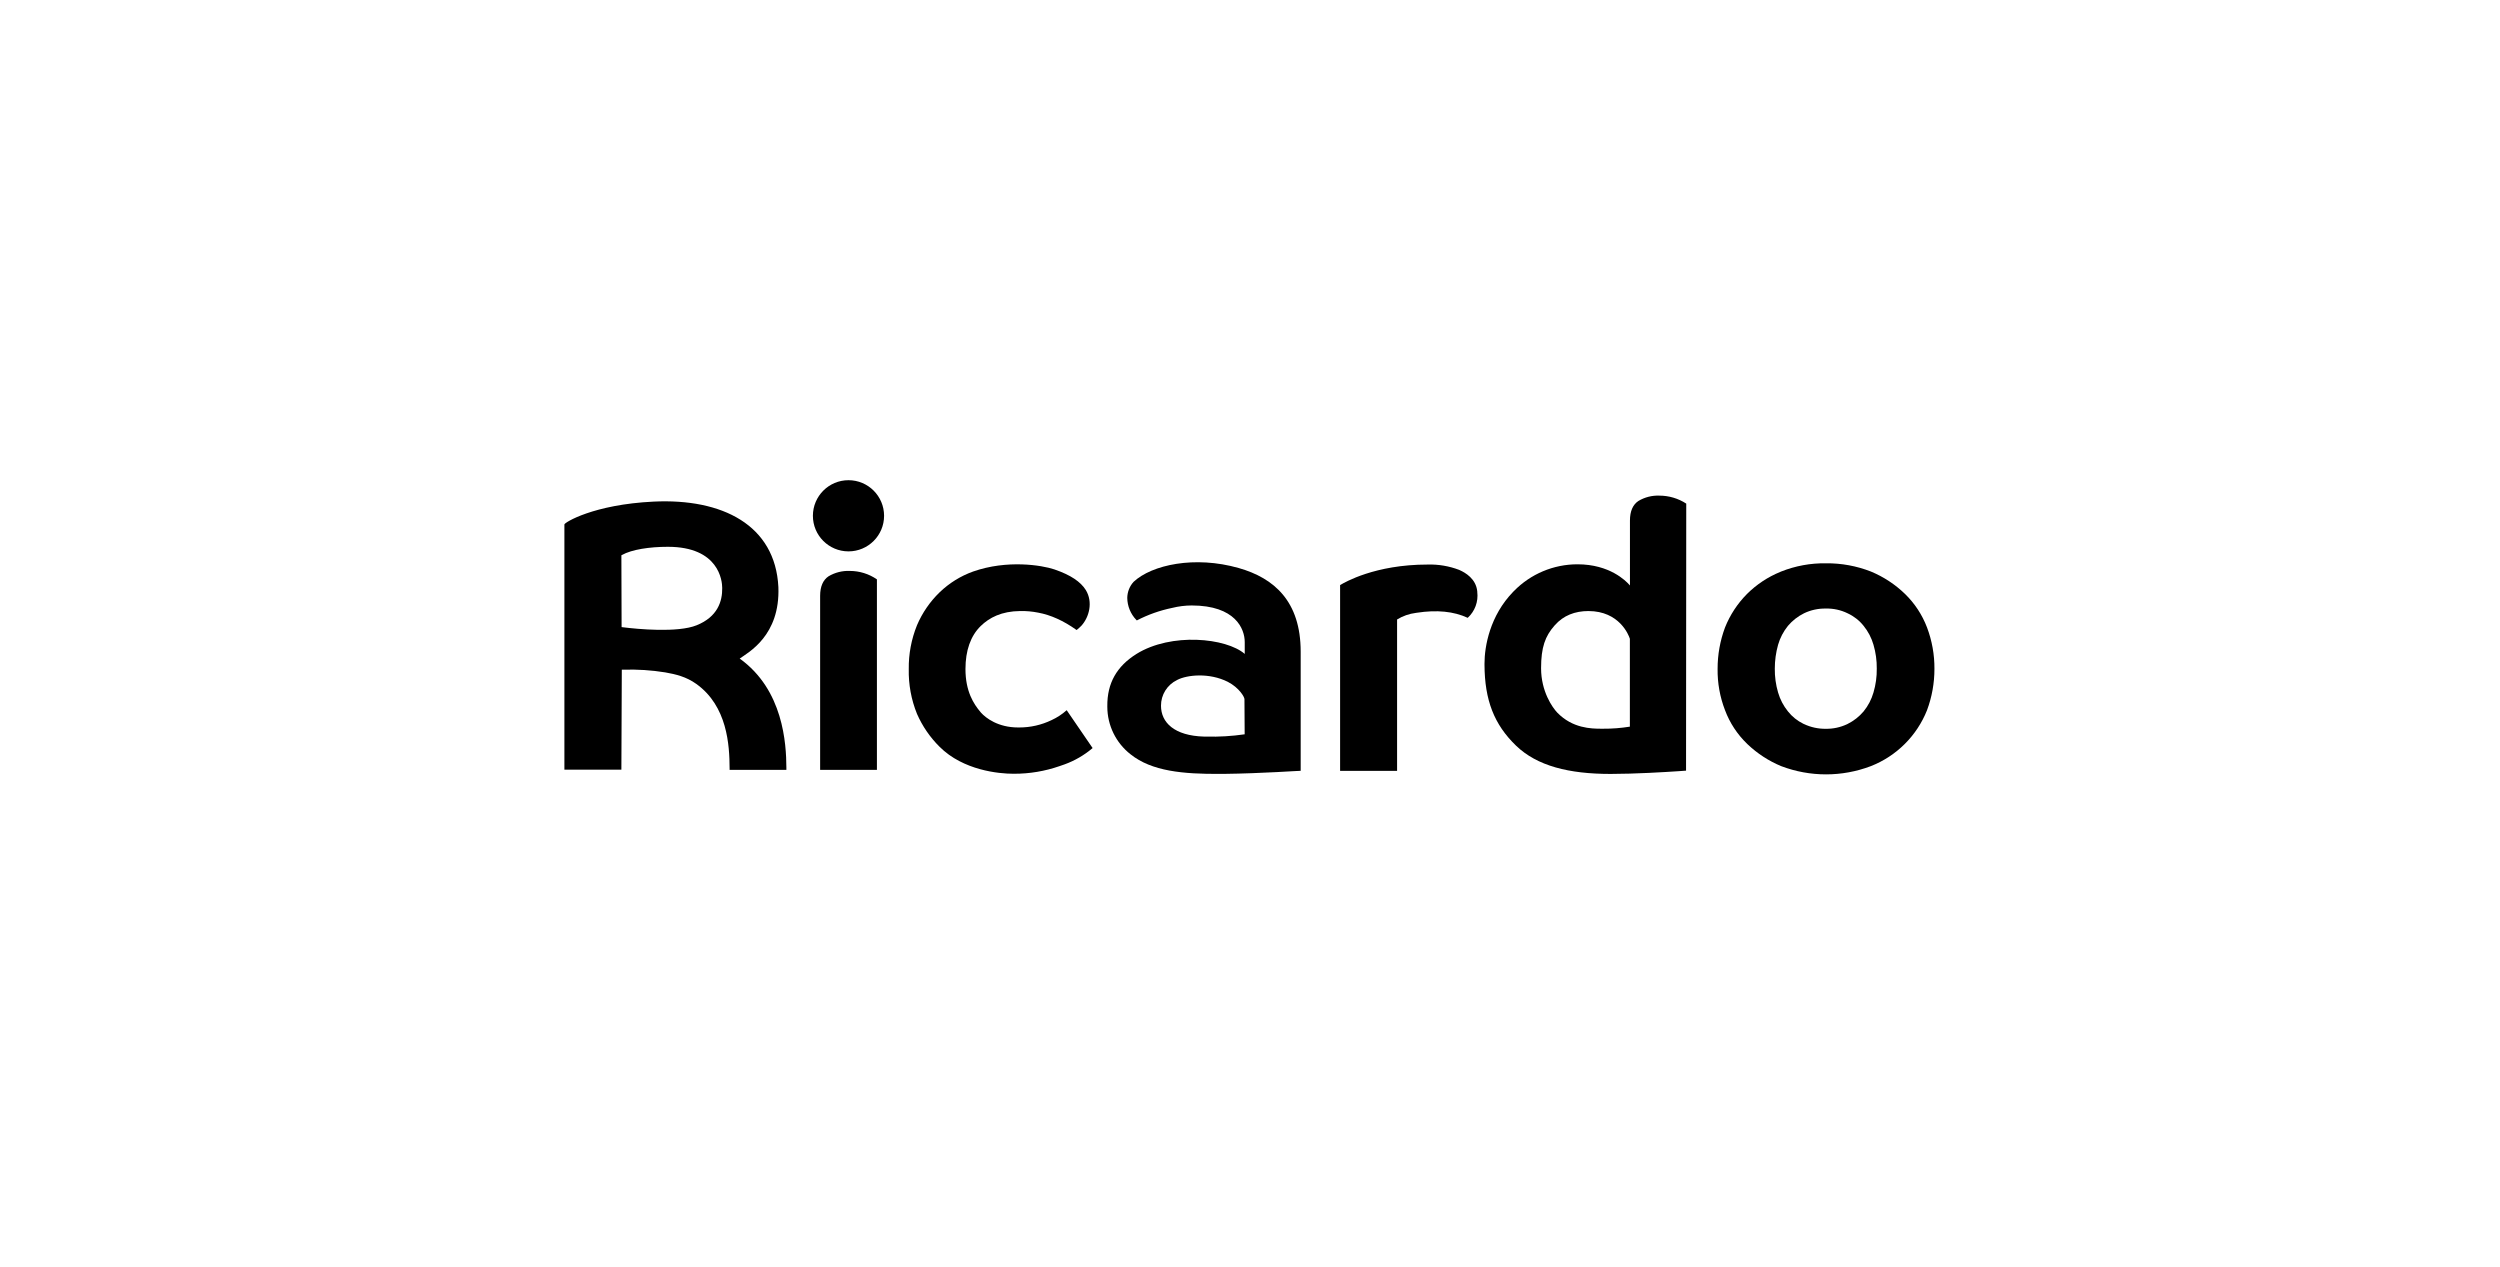 <svg width="150" height="76" viewBox="0 0 150 76" fill="none" xmlns="http://www.w3.org/2000/svg"><path d="M49.208 46.192V35.749C49.208 35.194 49.381 34.799 49.714 34.577C50.098 34.349 50.54 34.238 50.986 34.256C51.567 34.255 52.136 34.432 52.615 34.762V46.192H49.208Z" fill="black"/><path d="M70.64 40.792L70.623 40.802C70.031 41.087 69.656 41.688 69.66 42.345C69.66 43.344 70.45 44.147 72.252 44.196H72.376C73.147 44.216 73.918 44.169 74.68 44.058L74.668 42.05V41.947C74.668 41.824 74.359 41.268 73.668 40.91C72.556 40.35 71.23 40.489 70.64 40.792ZM74.325 34.082C76.448 34.687 78.041 36.078 78.041 39.102V46.249C78.041 46.236 75.731 46.406 73.432 46.433H73.225C70.979 46.449 69.104 46.275 67.834 45.259C66.955 44.573 66.441 43.521 66.439 42.406V42.37C66.426 40.988 67.007 39.976 68.191 39.235C70.278 37.939 73.573 38.273 74.684 39.235V38.526C74.684 37.736 74.129 36.328 71.499 36.328C71.107 36.33 70.716 36.378 70.335 36.473C69.595 36.625 68.88 36.878 68.209 37.226L68.18 37.197C67.836 36.841 67.641 36.367 67.636 35.872C67.641 35.515 67.776 35.173 68.016 34.91C69.112 33.886 71.685 33.33 74.325 34.082Z" fill="black"/><path d="M95.304 36.663C94.501 36.663 93.808 36.926 93.292 37.511L93.267 37.539C92.712 38.169 92.465 38.835 92.465 40.094C92.465 41.489 93.144 42.452 93.44 42.761C94.353 43.699 95.464 43.723 96.081 43.723H96.179C96.716 43.727 97.253 43.686 97.784 43.6H97.792V38.329L97.785 38.306C97.721 38.105 97.163 36.663 95.304 36.663ZM99.562 29.738C100.135 29.738 100.696 29.904 101.175 30.217L101.163 46.239L100.73 46.27C99.913 46.325 98.096 46.436 96.633 46.436C94.127 46.436 92.227 45.955 90.968 44.745C89.639 43.464 89.081 42 89.07 39.885V39.82C89.07 38.77 89.396 36.944 90.792 35.506L90.835 35.463C91.838 34.436 93.214 33.857 94.65 33.858C96.582 33.858 97.555 34.858 97.758 35.085L97.797 35.13V31.232C97.797 30.676 97.97 30.281 98.303 30.059C98.683 29.832 99.12 29.72 99.562 29.738Z" fill="black"/><path d="M85.652 33.873C86.301 33.853 86.947 33.963 87.553 34.194L87.59 34.212C87.911 34.357 88.561 34.721 88.636 35.484V35.515C88.708 36.096 88.495 36.675 88.063 37.07C87.23 36.682 86.212 36.58 85.009 36.765L84.95 36.774C84.551 36.824 84.168 36.958 83.825 37.169V46.254H80.406V35.108L80.433 35.09C80.673 34.947 82.495 33.873 85.652 33.873Z" fill="black"/><path d="M109.549 36.513C109.097 36.504 108.648 36.601 108.241 36.797C107.871 36.98 107.544 37.236 107.278 37.55C107.006 37.885 106.805 38.271 106.685 38.686C106.554 39.152 106.488 39.633 106.488 40.118C106.482 40.602 106.548 41.085 106.685 41.549C106.805 41.964 107.006 42.35 107.278 42.685C107.526 42.998 107.841 43.251 108.2 43.426L108.241 43.444C108.649 43.637 109.097 43.734 109.549 43.728C109.988 43.734 110.423 43.641 110.82 43.455L110.854 43.438C111.223 43.256 111.551 42.999 111.816 42.685C112.088 42.35 112.29 41.964 112.409 41.549C112.546 41.085 112.613 40.602 112.606 40.118C112.612 39.633 112.545 39.151 112.409 38.686C112.29 38.271 112.088 37.885 111.816 37.55C111.559 37.227 111.229 36.97 110.854 36.797C110.448 36.599 110 36.501 109.549 36.513ZM109.561 33.798C110.482 33.789 111.395 33.957 112.252 34.291C113.014 34.607 113.709 35.064 114.301 35.637C114.883 36.203 115.334 36.89 115.622 37.649C115.921 38.442 116.072 39.283 116.066 40.13C116.068 40.977 115.917 41.817 115.622 42.611C115.011 44.148 113.791 45.363 112.252 45.968C110.519 46.627 108.604 46.627 106.87 45.968C106.129 45.66 105.449 45.219 104.866 44.667L104.821 44.623C104.237 44.059 103.785 43.372 103.501 42.611C103.195 41.82 103.044 40.978 103.056 40.13C103.055 39.283 103.205 38.443 103.501 37.649C103.801 36.896 104.25 36.212 104.821 35.637C105.392 35.069 106.069 34.62 106.814 34.315L106.87 34.291C107.726 33.951 108.641 33.783 109.561 33.798Z" fill="black"/><path d="M58.385 34.292C60.437 33.571 62.515 33.914 63.252 34.161L63.273 34.168C64.248 34.502 64.84 34.909 65.149 35.403C65.593 36.131 65.346 37.032 64.889 37.538C64.798 37.633 64.7 37.721 64.597 37.802L64.587 37.795C63.809 37.242 63.042 36.896 62.288 36.758C61.933 36.687 61.572 36.655 61.211 36.662C60.088 36.674 59.36 37.057 58.841 37.563C58.236 38.155 57.928 39.032 57.928 40.143C57.928 41.488 58.422 42.241 58.829 42.722L58.857 42.756C59.151 43.083 59.883 43.648 61.088 43.648H61.156C61.829 43.649 62.493 43.497 63.1 43.204C63.424 43.054 63.725 42.858 63.992 42.62L64.001 42.611L65.556 44.883L65.535 44.902C65.043 45.316 64.483 45.641 63.879 45.861L63.562 45.971C62.689 46.273 61.771 46.427 60.847 46.425H60.796C59.945 46.425 57.797 46.228 56.377 44.809C55.804 44.242 55.344 43.572 55.02 42.834C54.674 41.979 54.506 41.064 54.526 40.143C54.514 39.242 54.682 38.349 55.02 37.514C55.336 36.771 55.798 36.1 56.377 35.539C56.951 34.986 57.635 34.561 58.385 34.292Z" fill="black"/><path d="M50.91 33.083C52.089 33.083 53.045 32.127 53.045 30.948C53.045 29.769 52.089 28.812 50.91 28.812C49.73 28.812 48.774 29.769 48.774 30.948C48.774 32.127 49.73 33.083 50.91 33.083Z" fill="black"/><path d="M47.183 46.064C47.175 44.621 47.004 41.394 44.382 39.514C44.901 39.144 46.814 38.138 46.703 35.225C46.517 31.497 43.333 29.899 39.221 30.096C35.605 30.269 33.864 31.355 33.864 31.466V46.18H37.283L37.308 40.181H37.397C38.239 40.155 39.081 40.209 39.913 40.343C40.542 40.454 41.172 40.602 41.776 41.034C43.64 42.364 43.772 44.703 43.776 46.109V46.193H47.183V46.064ZM41.801 37.515C40.664 37.978 38.241 37.745 37.393 37.638L37.296 37.626L37.283 33.318L37.312 33.302C37.91 32.967 38.979 32.808 40.073 32.808C43.135 32.808 43.333 34.845 43.333 35.277C43.345 36.083 43.055 37.009 41.801 37.515Z" fill="black"/></svg>